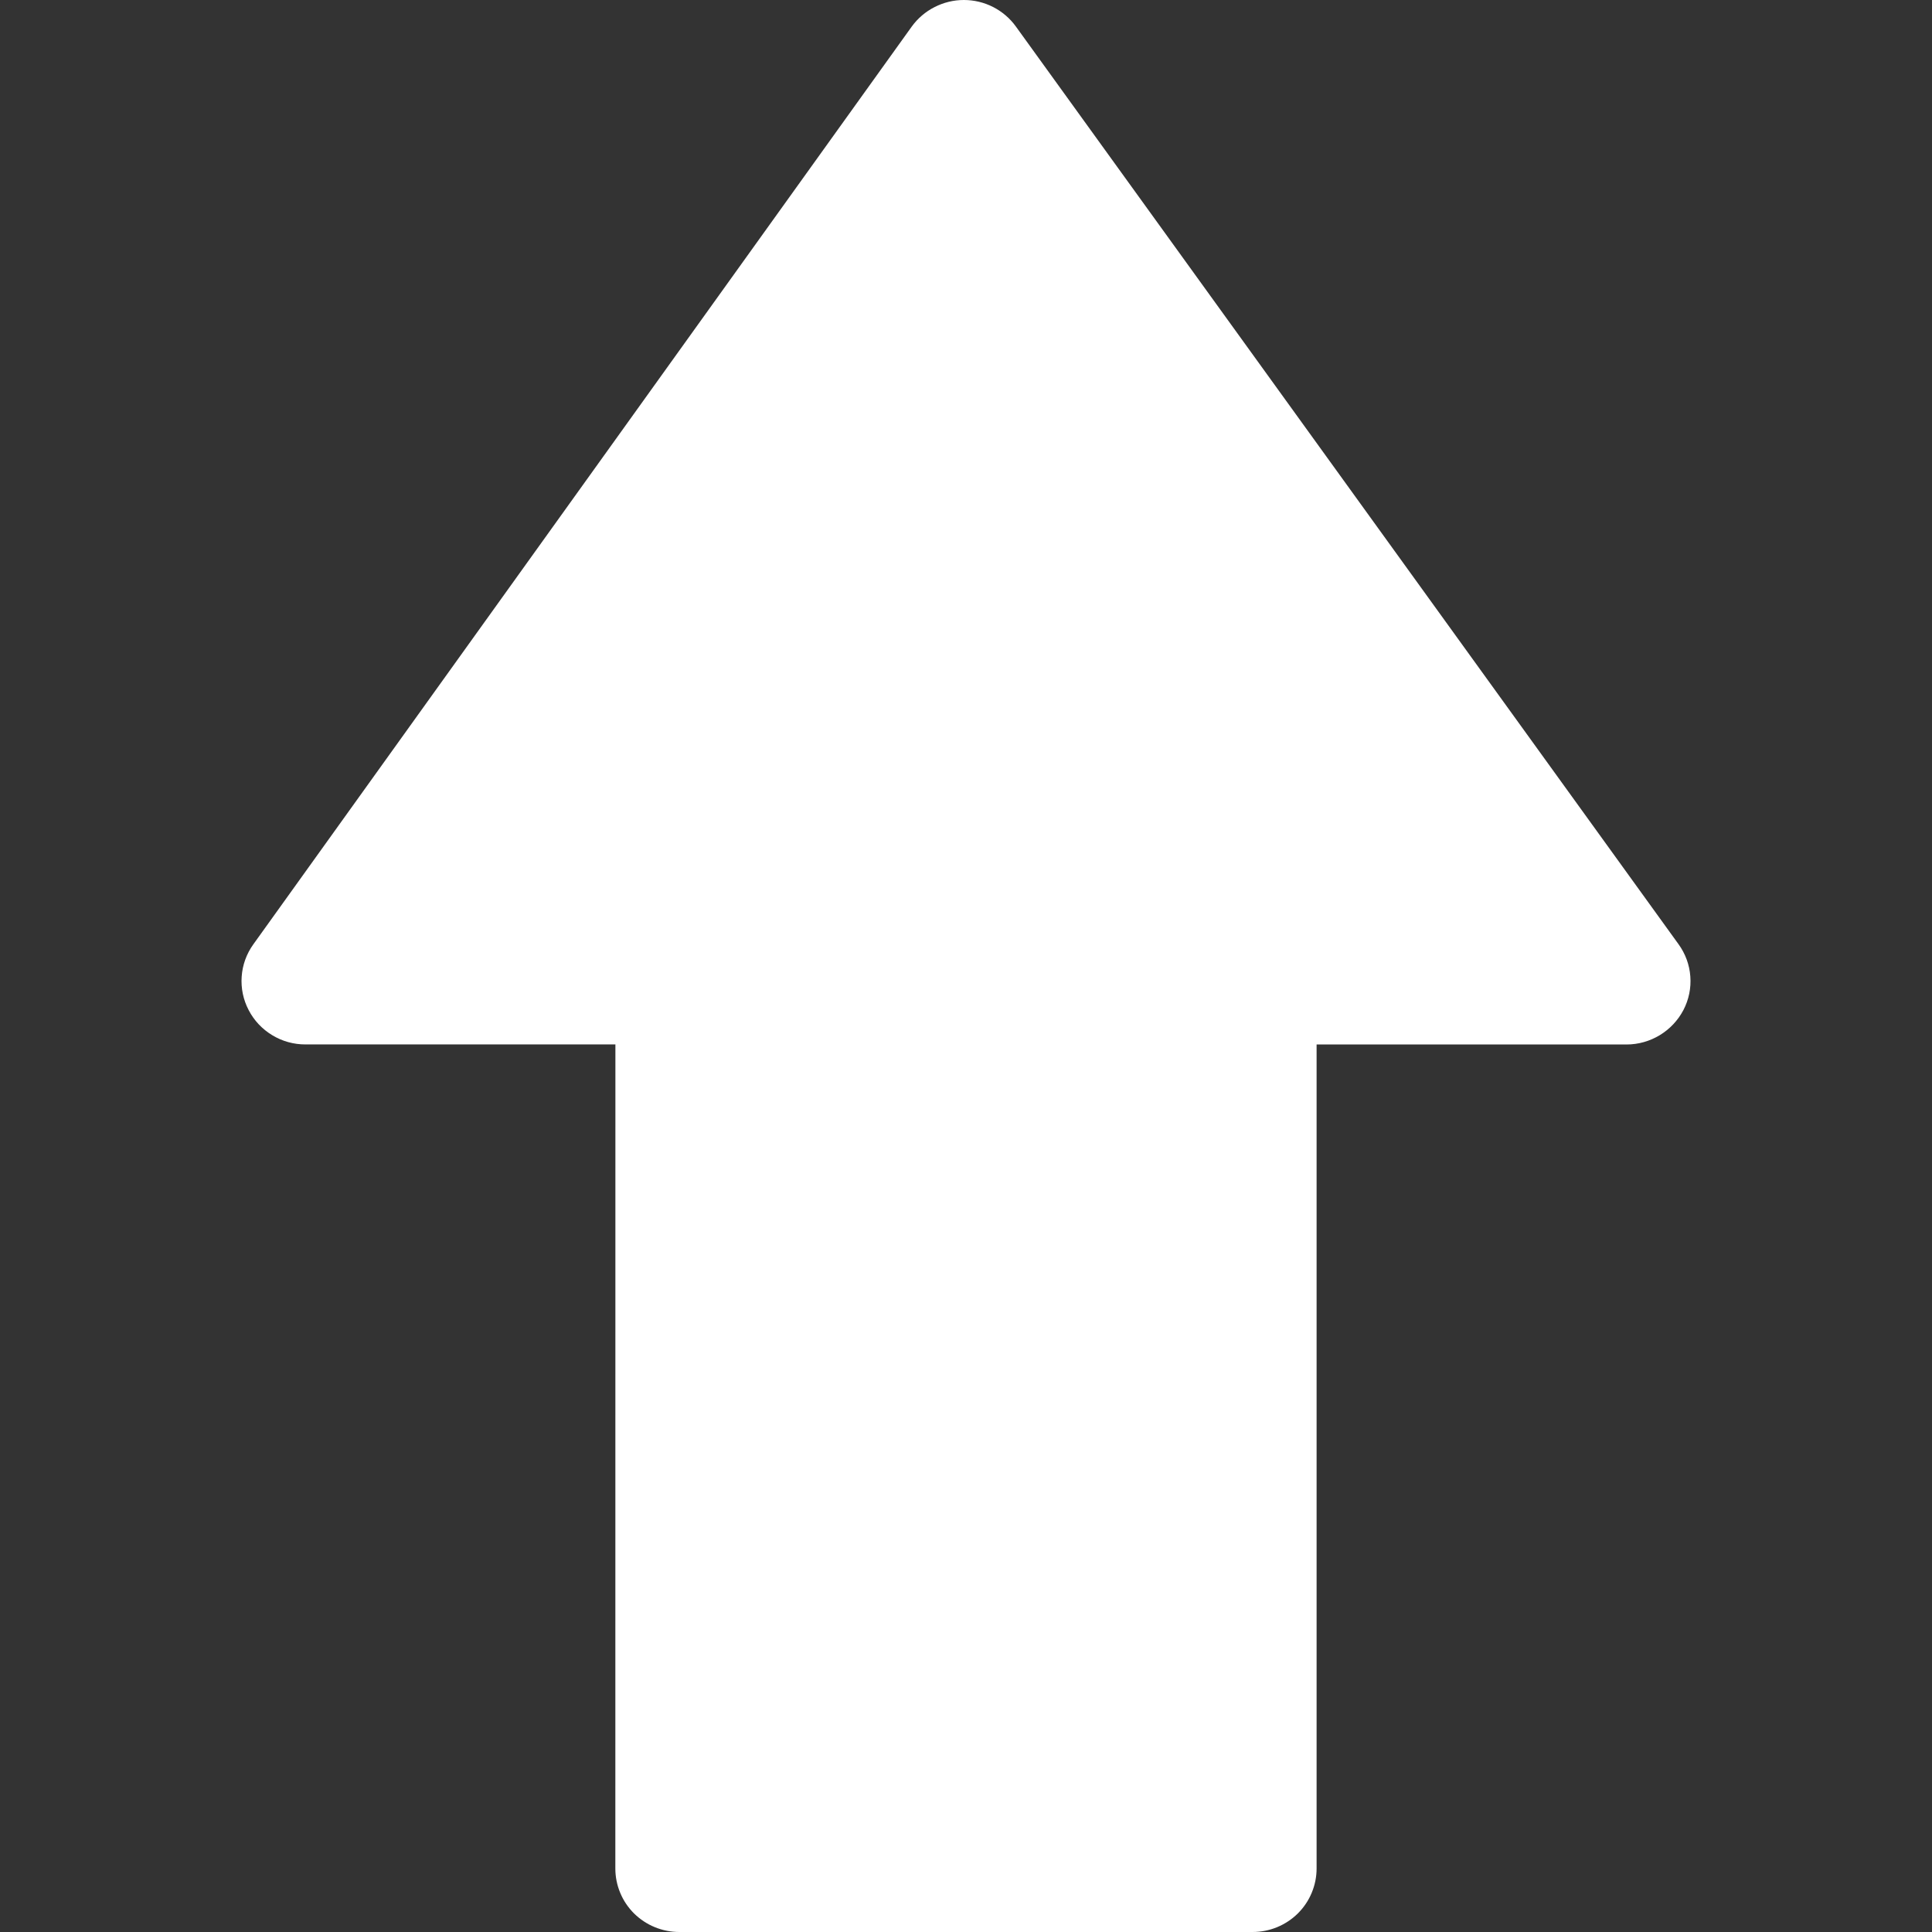 <?xml version="1.0" encoding="UTF-8"?>
<svg xmlns="http://www.w3.org/2000/svg" width="32" height="32" viewBox="0 0 32 32" fill="none">
  <rect x="0" y="0" width="32" height="32" fill="#333333" stroke="none"/>
  <path d="M27.801 15.638L16.826 0.439C16.728 0.303 16.599 0.193 16.449 0.116C16.3 0.04 16.134 0 15.966 0H15.963C15.794 0 15.628 0.041 15.478 0.118C15.328 0.194 15.198 0.306 15.1 0.442L4.196 15.641C4.083 15.798 4.016 15.983 4.003 16.175C3.989 16.368 4.029 16.56 4.119 16.731C4.208 16.903 4.343 17.046 4.509 17.146C4.675 17.247 4.866 17.3 5.061 17.299H10.193L10.192 30.95C10.192 31.088 10.22 31.225 10.273 31.352C10.326 31.48 10.404 31.595 10.502 31.693C10.601 31.79 10.718 31.868 10.846 31.92C10.975 31.973 11.113 32 11.252 32L20.747 32C20.886 32 21.024 31.973 21.153 31.92C21.281 31.867 21.398 31.79 21.497 31.692C21.595 31.594 21.673 31.479 21.726 31.351C21.779 31.224 21.807 31.087 21.807 30.949V17.3H26.94C27.336 17.3 27.7 17.078 27.883 16.729C27.972 16.558 28.012 16.365 27.997 16.172C27.983 15.979 27.915 15.795 27.801 15.638Z" fill="white"></path>
</svg>
